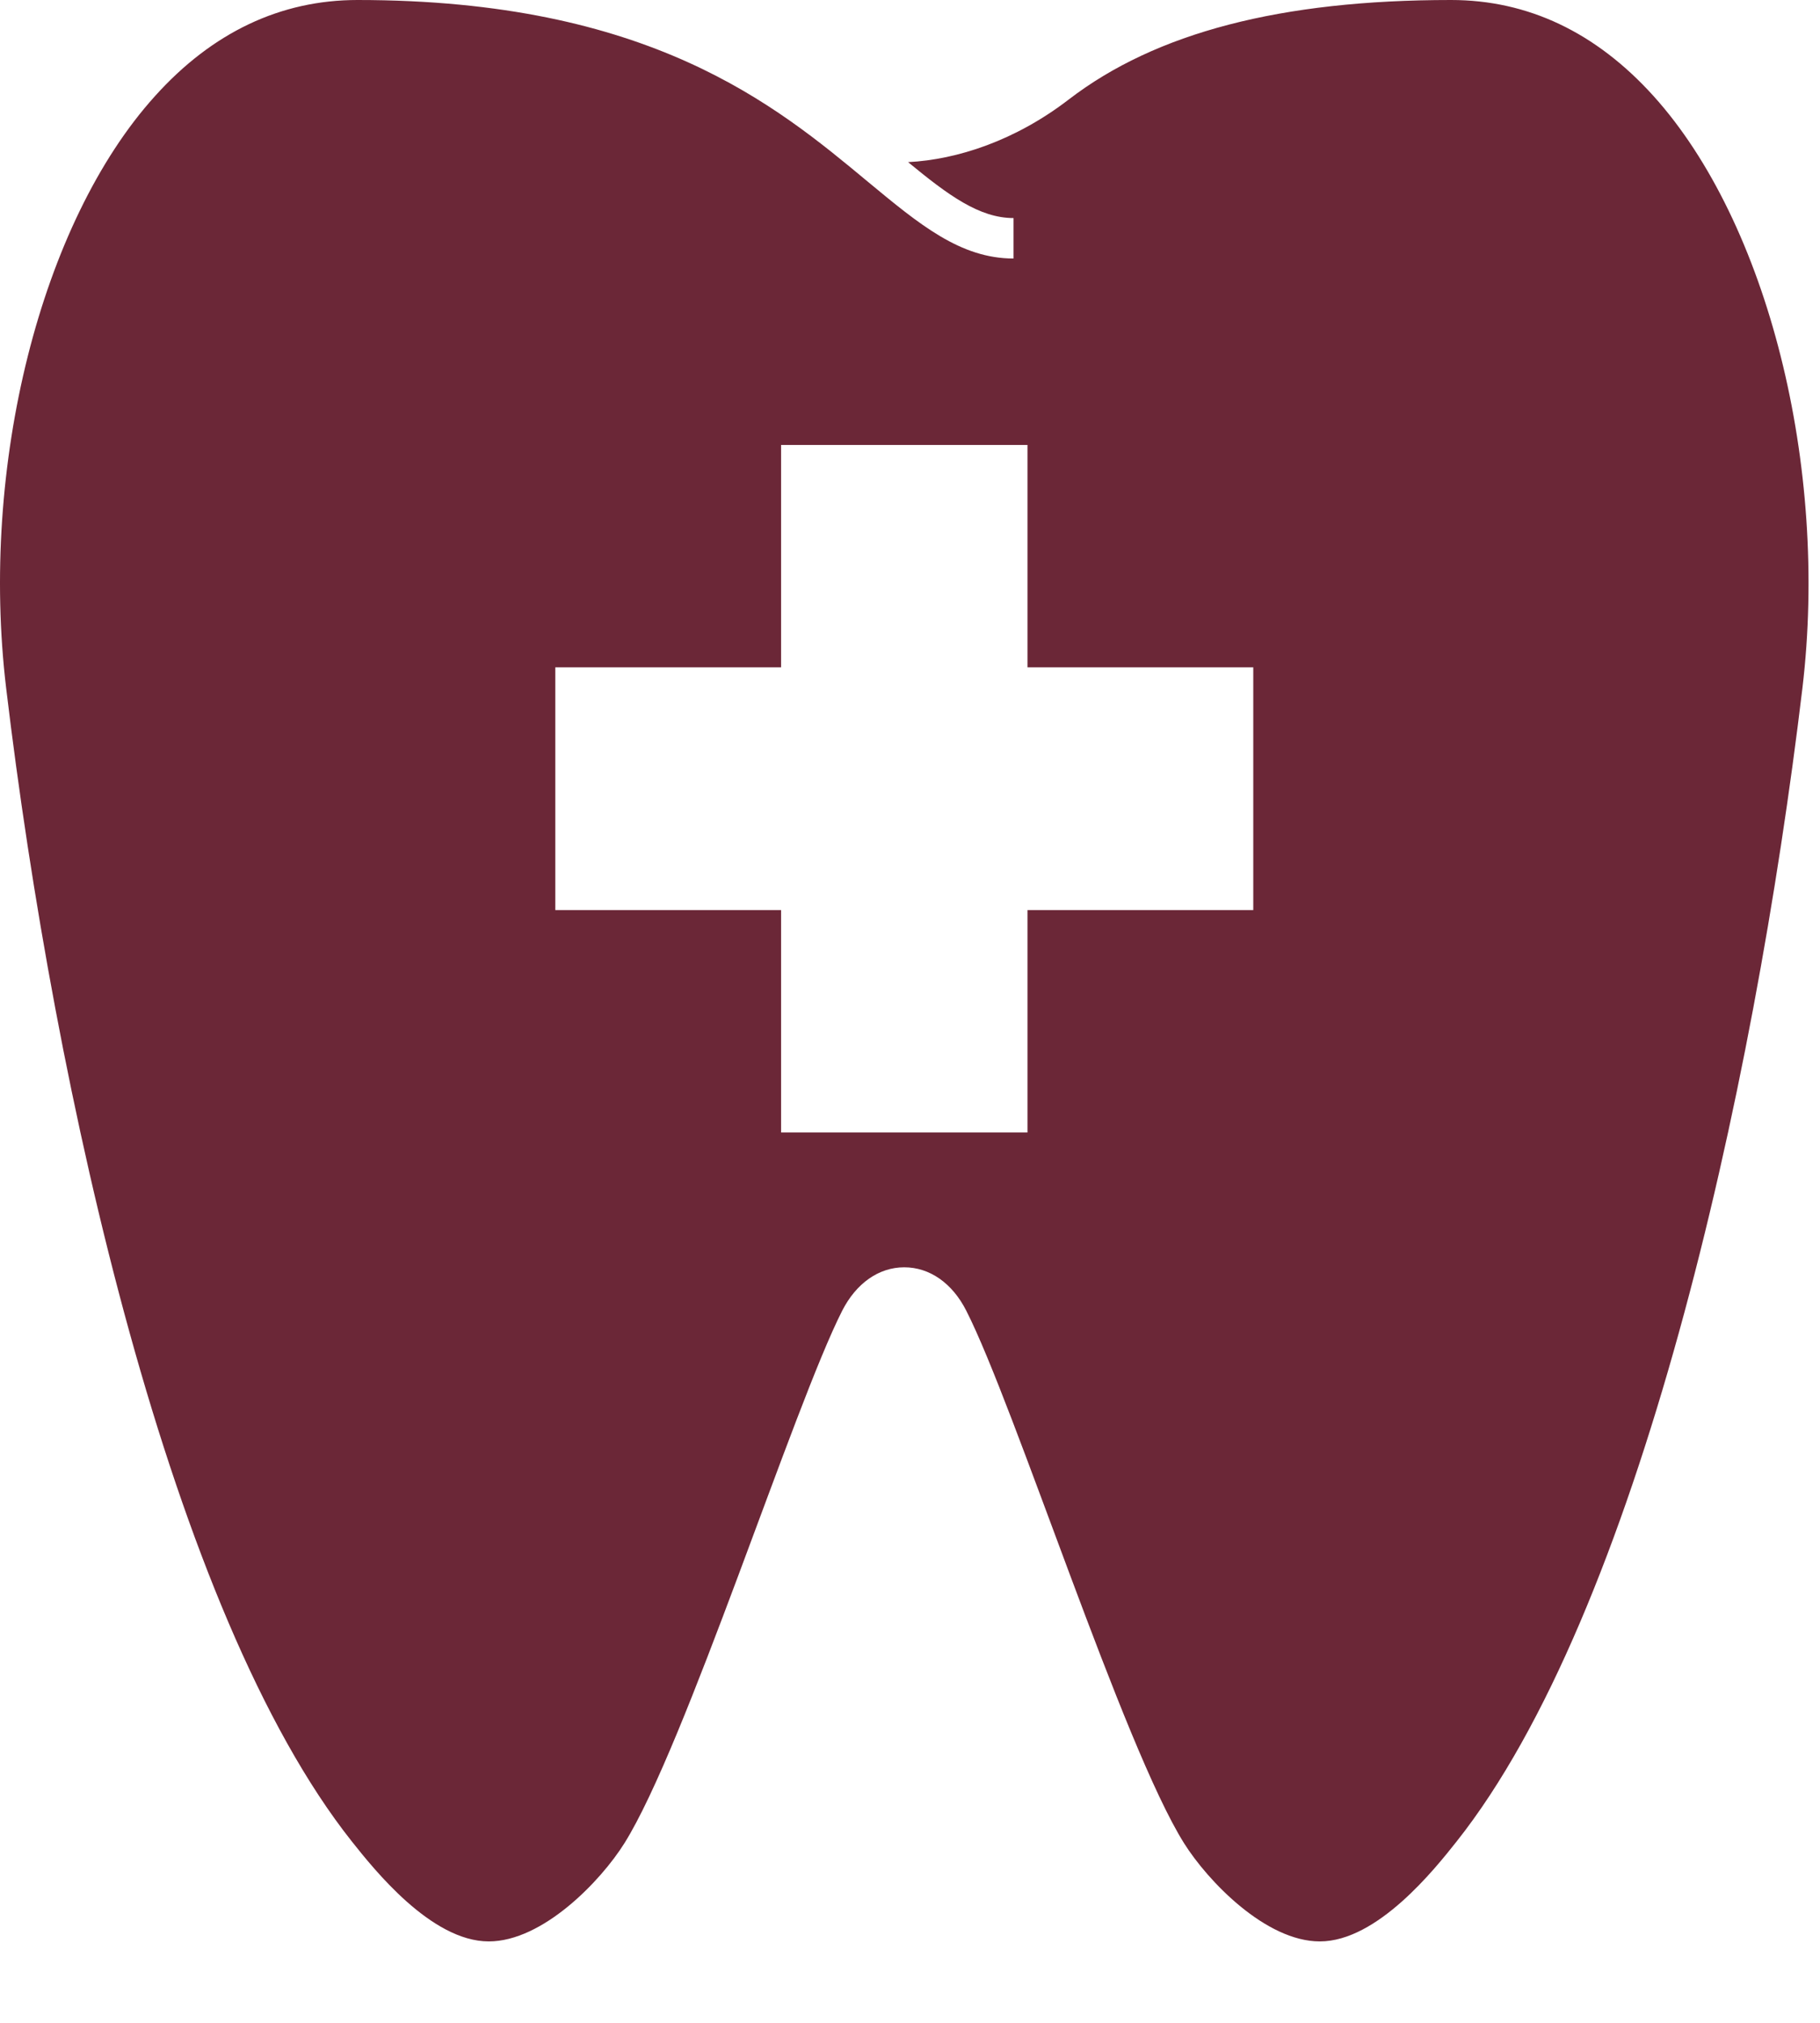 <svg width="18" height="20" viewBox="0 0 18 20" fill="none" xmlns="http://www.w3.org/2000/svg">
<path d="M14.35 0C12.669 0 11.432 0.322 10.571 0.983C10.042 1.39 9.468 1.578 8.981 1.603C9.378 1.93 9.685 2.156 10.024 2.156V2.556C9.498 2.556 9.094 2.22 8.581 1.795C7.669 1.037 6.422 0 3.536 0C2.776 0 2.101 0.319 1.533 0.95C0.403 2.2 -0.202 4.609 0.061 6.805C0.543 10.841 1.694 15.955 3.48 18.207C3.695 18.477 4.263 19.195 4.834 19.195C5.367 19.195 5.94 18.6 6.175 18.225C6.779 17.263 7.85 13.903 8.329 12.96C8.468 12.687 8.692 12.53 8.943 12.53C9.195 12.53 9.419 12.687 9.557 12.96C10.037 13.903 11.107 17.263 11.711 18.225C11.947 18.6 12.519 19.195 13.053 19.195C13.623 19.195 14.192 18.477 14.406 18.207C16.192 15.955 17.343 10.84 17.826 6.805C18.088 4.608 17.482 2.2 16.354 0.95C15.784 0.319 15.111 0 14.351 0H14.35ZM12.395 8.998H10.162V11.197H7.725V8.998H5.492V6.598H7.725V4.399H10.162V6.598H12.395V8.998Z" fill="#6B2737"/>
</svg>
